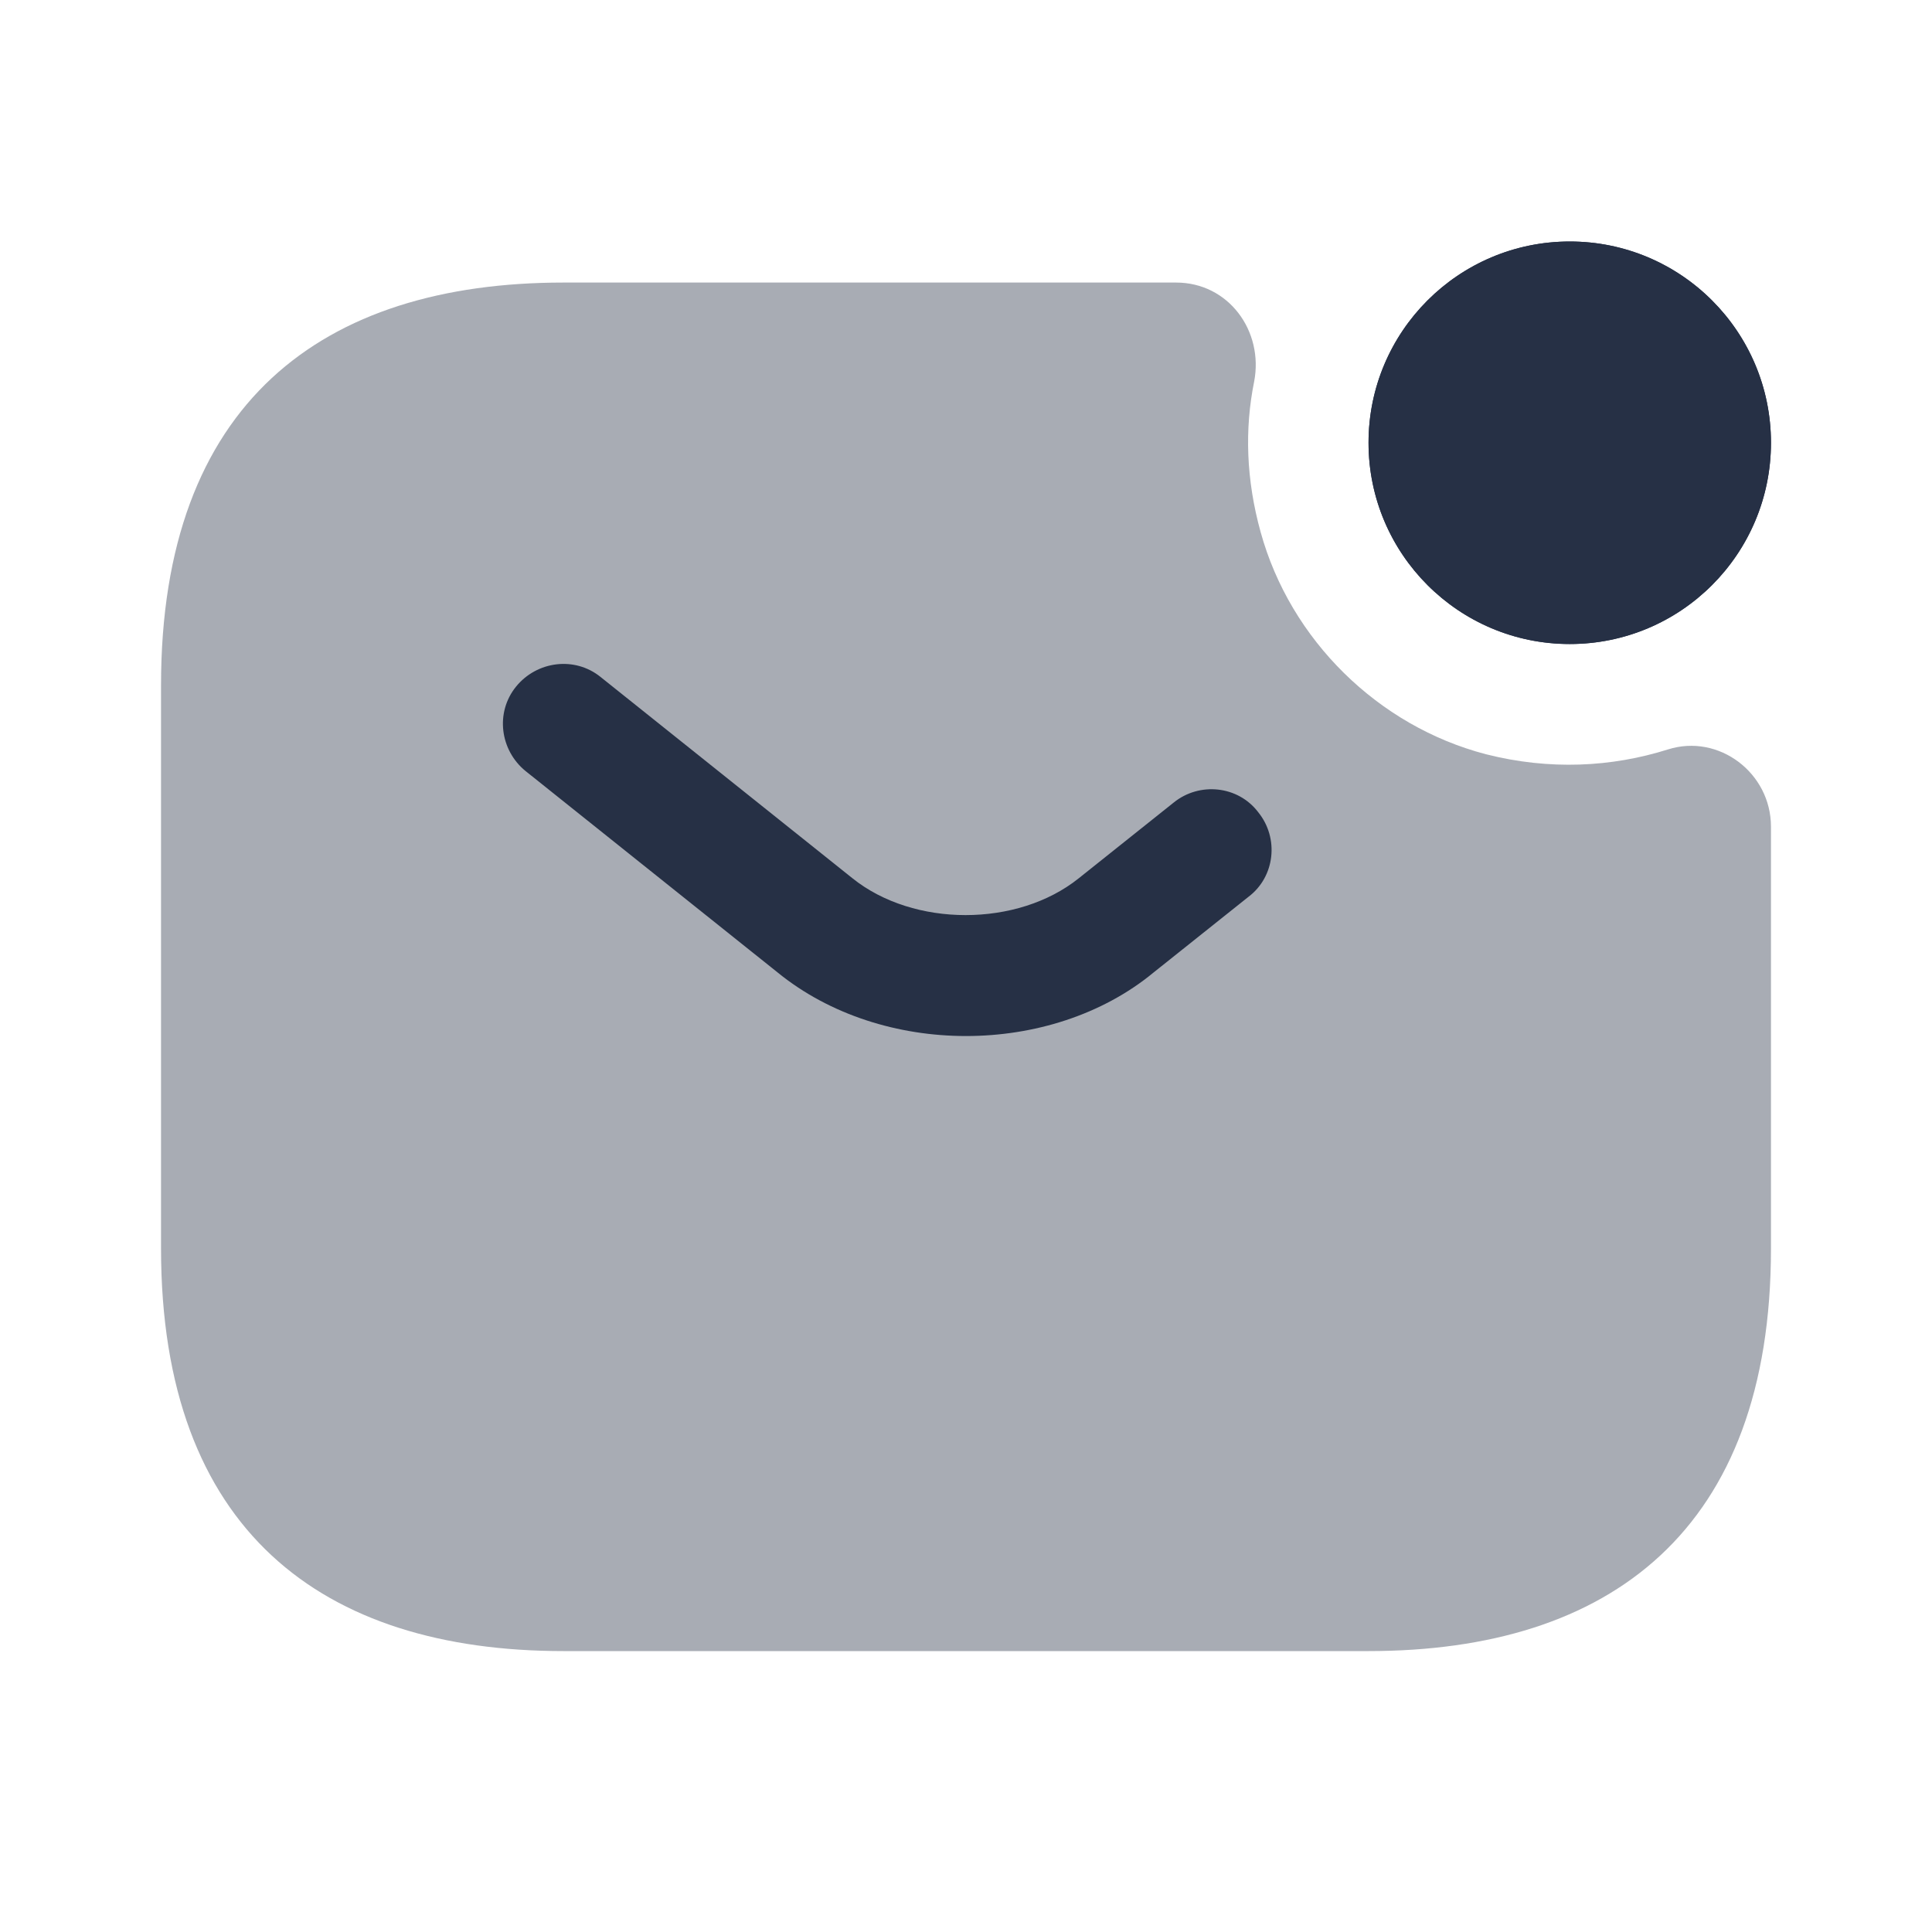<svg width="20" height="20" viewBox="0 0 20 20" fill="none" xmlns="http://www.w3.org/2000/svg">
<path d="M16.25 6.667C17.401 6.667 18.333 5.734 18.333 4.583C18.333 3.433 17.401 2.5 16.25 2.5C15.1 2.5 14.167 3.433 14.167 4.583C14.167 5.734 15.1 6.667 16.25 6.667Z" fill="#263045"/>
<path d="M16.25 6.667C17.401 6.667 18.333 5.734 18.333 4.583C18.333 3.433 17.401 2.5 16.25 2.5C15.1 2.5 14.167 3.433 14.167 4.583C14.167 5.734 15.1 6.667 16.25 6.667Z" fill="#263045"/>
<path opacity="0.4" d="M17.267 7.758C17.792 7.592 18.333 8 18.333 8.558V12.925C18.333 15.842 16.667 17.092 14.167 17.092H5.833C3.333 17.092 1.667 15.842 1.667 12.925V7.092C1.667 4.175 3.333 2.925 5.833 2.925H12.175C12.717 2.925 13.083 3.425 12.983 3.95C12.883 4.442 12.9 4.967 13.05 5.508C13.358 6.625 14.267 7.517 15.383 7.808C16.042 7.975 16.683 7.942 17.267 7.758Z" fill="#263045"/>
<path d="M10 10.725C9.3 10.725 8.592 10.508 8.05 10.067L5.442 7.983C5.175 7.767 5.125 7.375 5.342 7.108C5.558 6.842 5.95 6.792 6.217 7.008L8.825 9.092C9.458 9.6 10.533 9.6 11.167 9.092L12.15 8.308C12.417 8.092 12.817 8.133 13.025 8.408C13.242 8.675 13.2 9.075 12.925 9.283L11.942 10.067C11.408 10.508 10.7 10.725 10 10.725Z" fill="#263045"/>
</svg>
